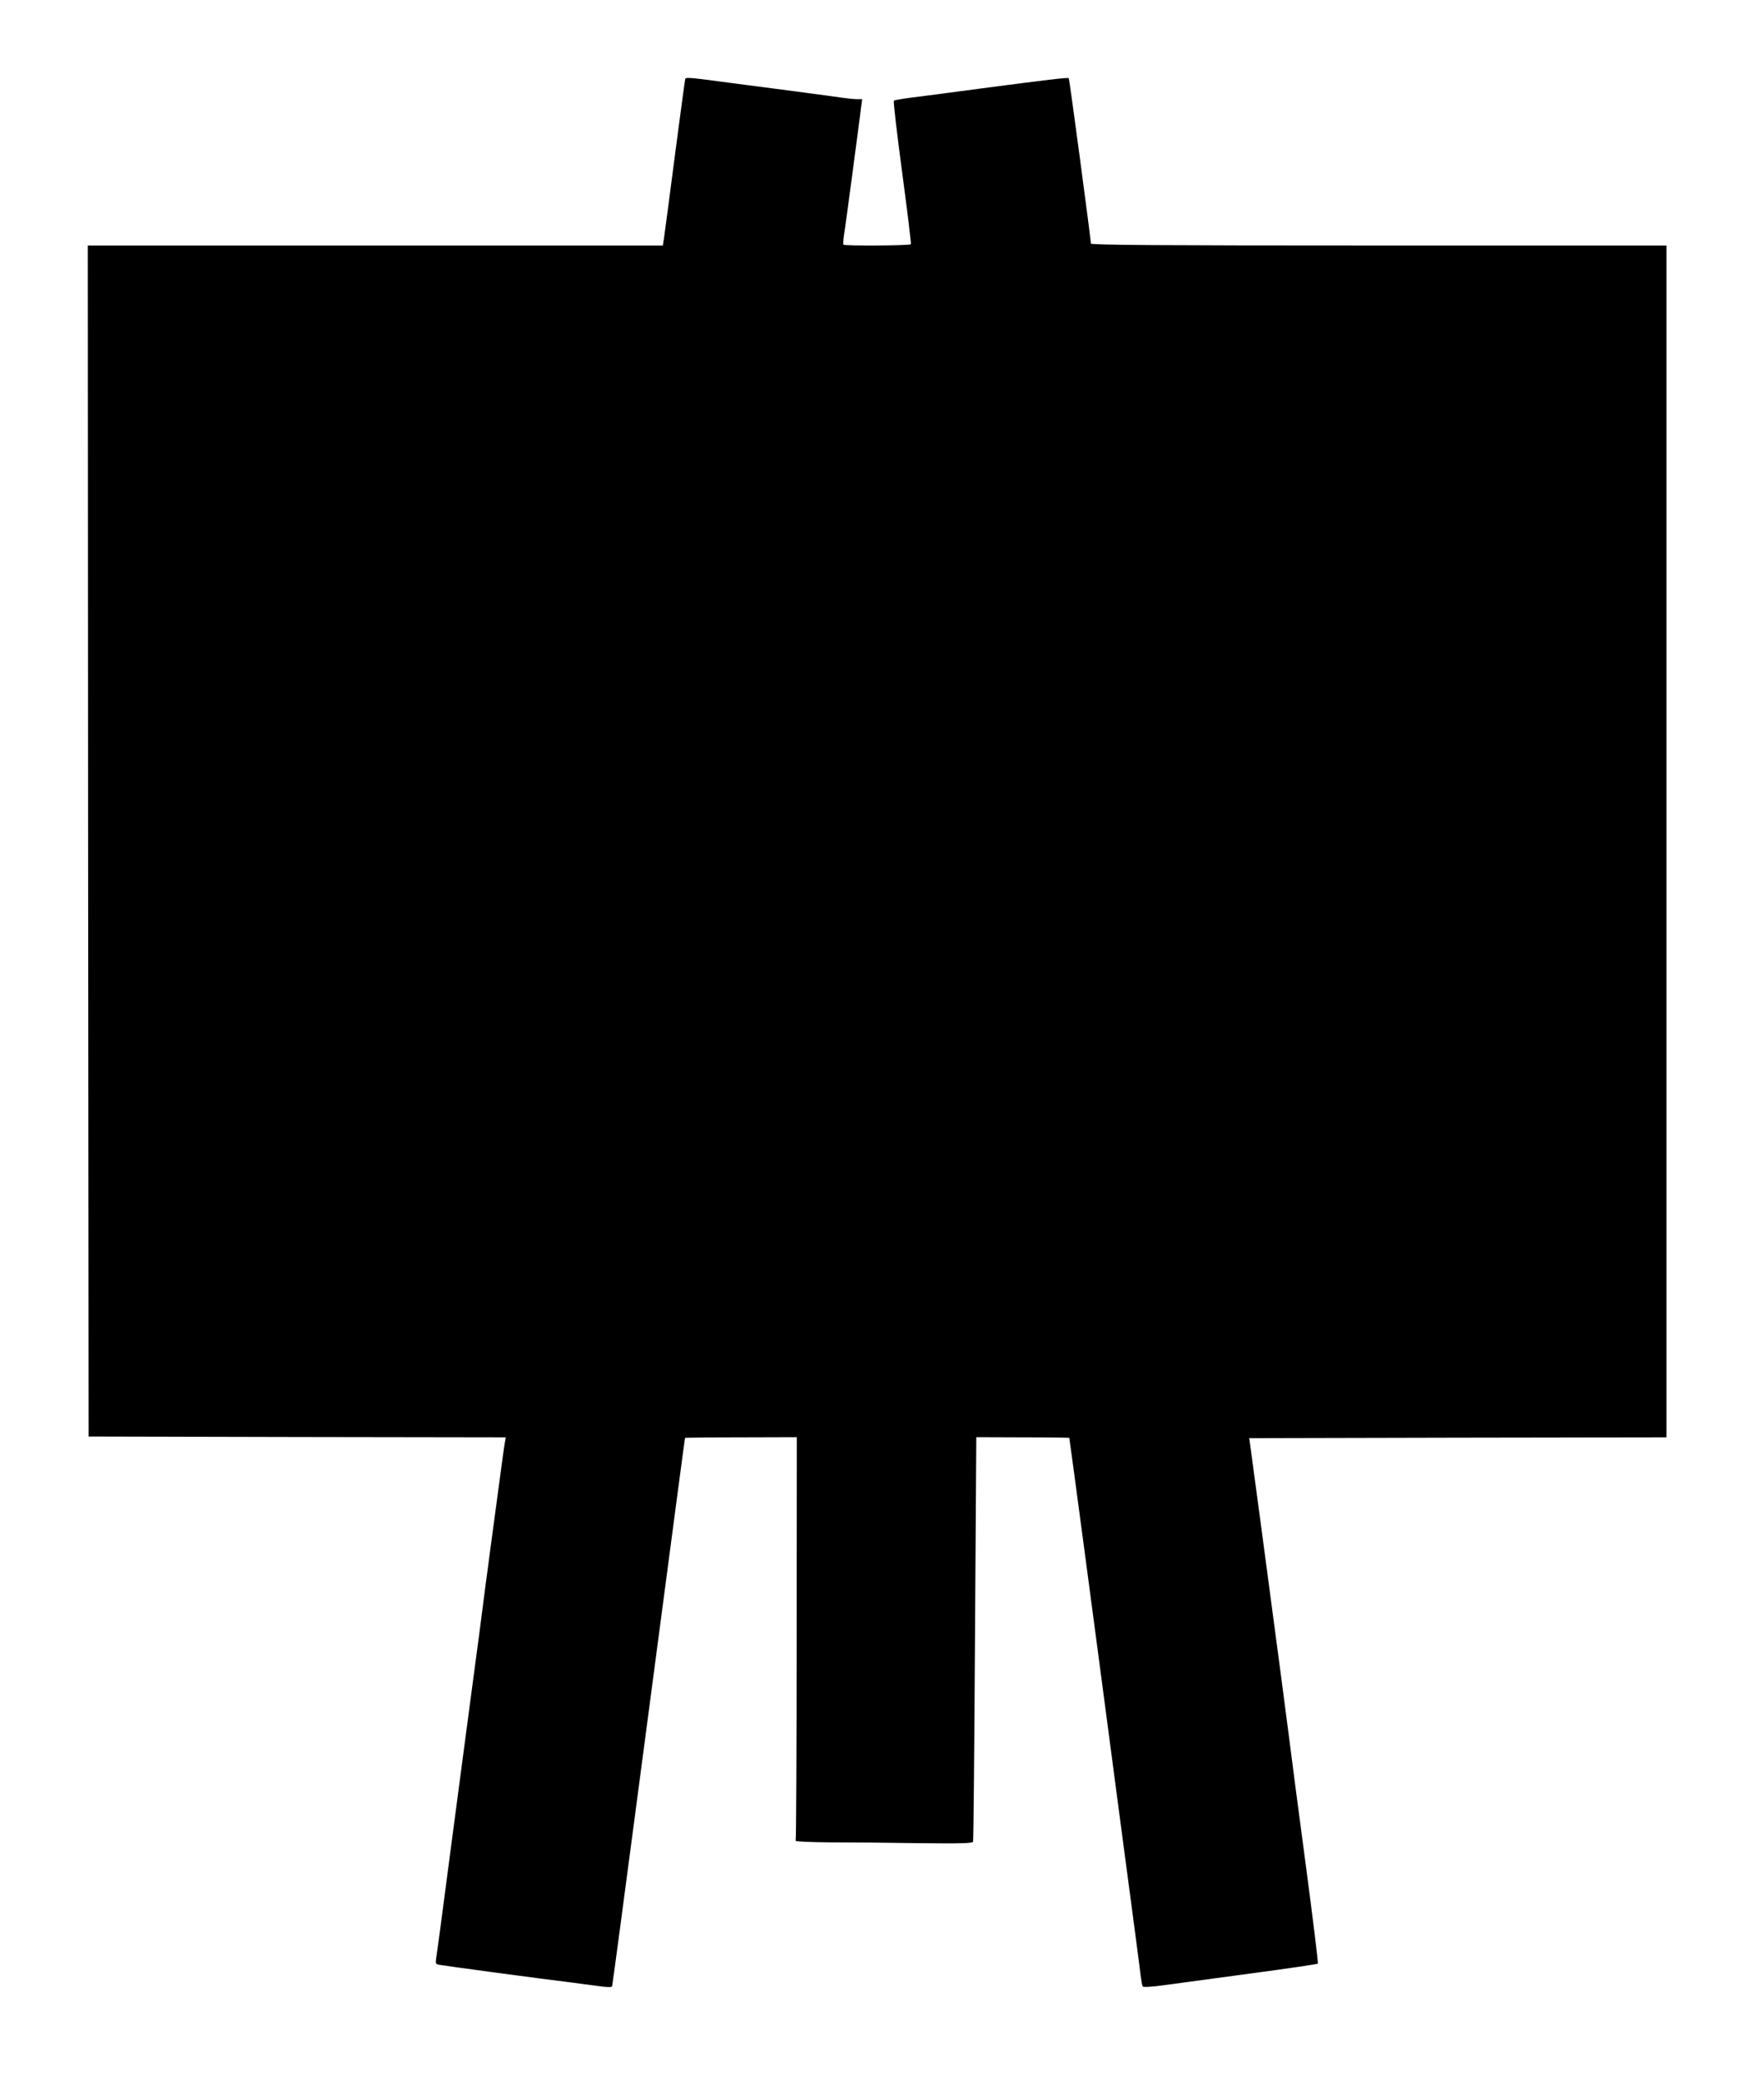 <?xml version="1.0" standalone="no"?>
<!DOCTYPE svg PUBLIC "-//W3C//DTD SVG 20010904//EN"
 "http://www.w3.org/TR/2001/REC-SVG-20010904/DTD/svg10.dtd">
<svg version="1.0" xmlns="http://www.w3.org/2000/svg"
 width="1085pt" height="1280pt" viewBox="0 0 1085 1280"
 preserveAspectRatio="xMidYMid meet">
<g transform="translate(0,1280) scale(0.1,-0.1)"
fill="#000000" stroke="none">
<path d="M4215 12316 c-2 -6 -31 -222 -65 -481 -33 -258 -64 -487 -67 -507
l-6 -38 -1768 0 -1769 0 2 -3662 3 -3663 1283 -3 1283 -2 -6 -33 c-5 -27 -25
-179 -96 -707 -5 -41 -14 -109 -20 -150 -5 -41 -14 -111 -20 -155 -5 -44 -34
-262 -64 -485 -30 -223 -90 -682 -135 -1020 -44 -338 -83 -632 -87 -652 -5
-33 -3 -38 18 -42 24 -5 662 -91 799 -107 41 -5 117 -15 168 -22 66 -10 95
-10 97 -3 2 6 67 490 144 1076 269 2034 303 2295 305 2297 1 1 156 3 344 3
l343 1 -1 -1237 c0 -680 -3 -1240 -6 -1245 -3 -5 90 -9 213 -10 120 0 366 -2
546 -5 255 -3 329 -1 332 9 3 6 8 569 12 1250 l8 1238 284 -1 c157 0 286 -2
288 -3 1 -2 45 -329 98 -728 53 -398 150 -1129 215 -1624 66 -495 123 -925
126 -956 4 -31 9 -61 13 -66 4 -6 58 -3 141 9 74 10 314 42 533 72 218 29 400
56 403 59 3 3 -31 281 -76 619 -45 337 -90 680 -100 763 -18 138 -25 190 -49
375 -28 209 -70 524 -129 970 l-68 505 1283 3 1283 2 0 3665 0 3665 -1770 0
c-1356 0 -1770 3 -1770 12 0 24 -132 1013 -136 1017 -5 6 -136 -10 -539 -63
-187 -25 -383 -51 -435 -57 -52 -7 -98 -15 -102 -18 -4 -4 19 -202 51 -441 32
-239 56 -438 54 -442 -5 -9 -407 -11 -415 -3 -3 3 -1 29 3 58 5 28 25 176 45
327 20 151 40 304 45 340 5 36 12 89 15 118 l7 52 -32 0 c-18 0 -62 5 -99 10
-56 9 -439 59 -861 114 -64 8 -94 9 -96 2z"/>
</g>
</svg>
